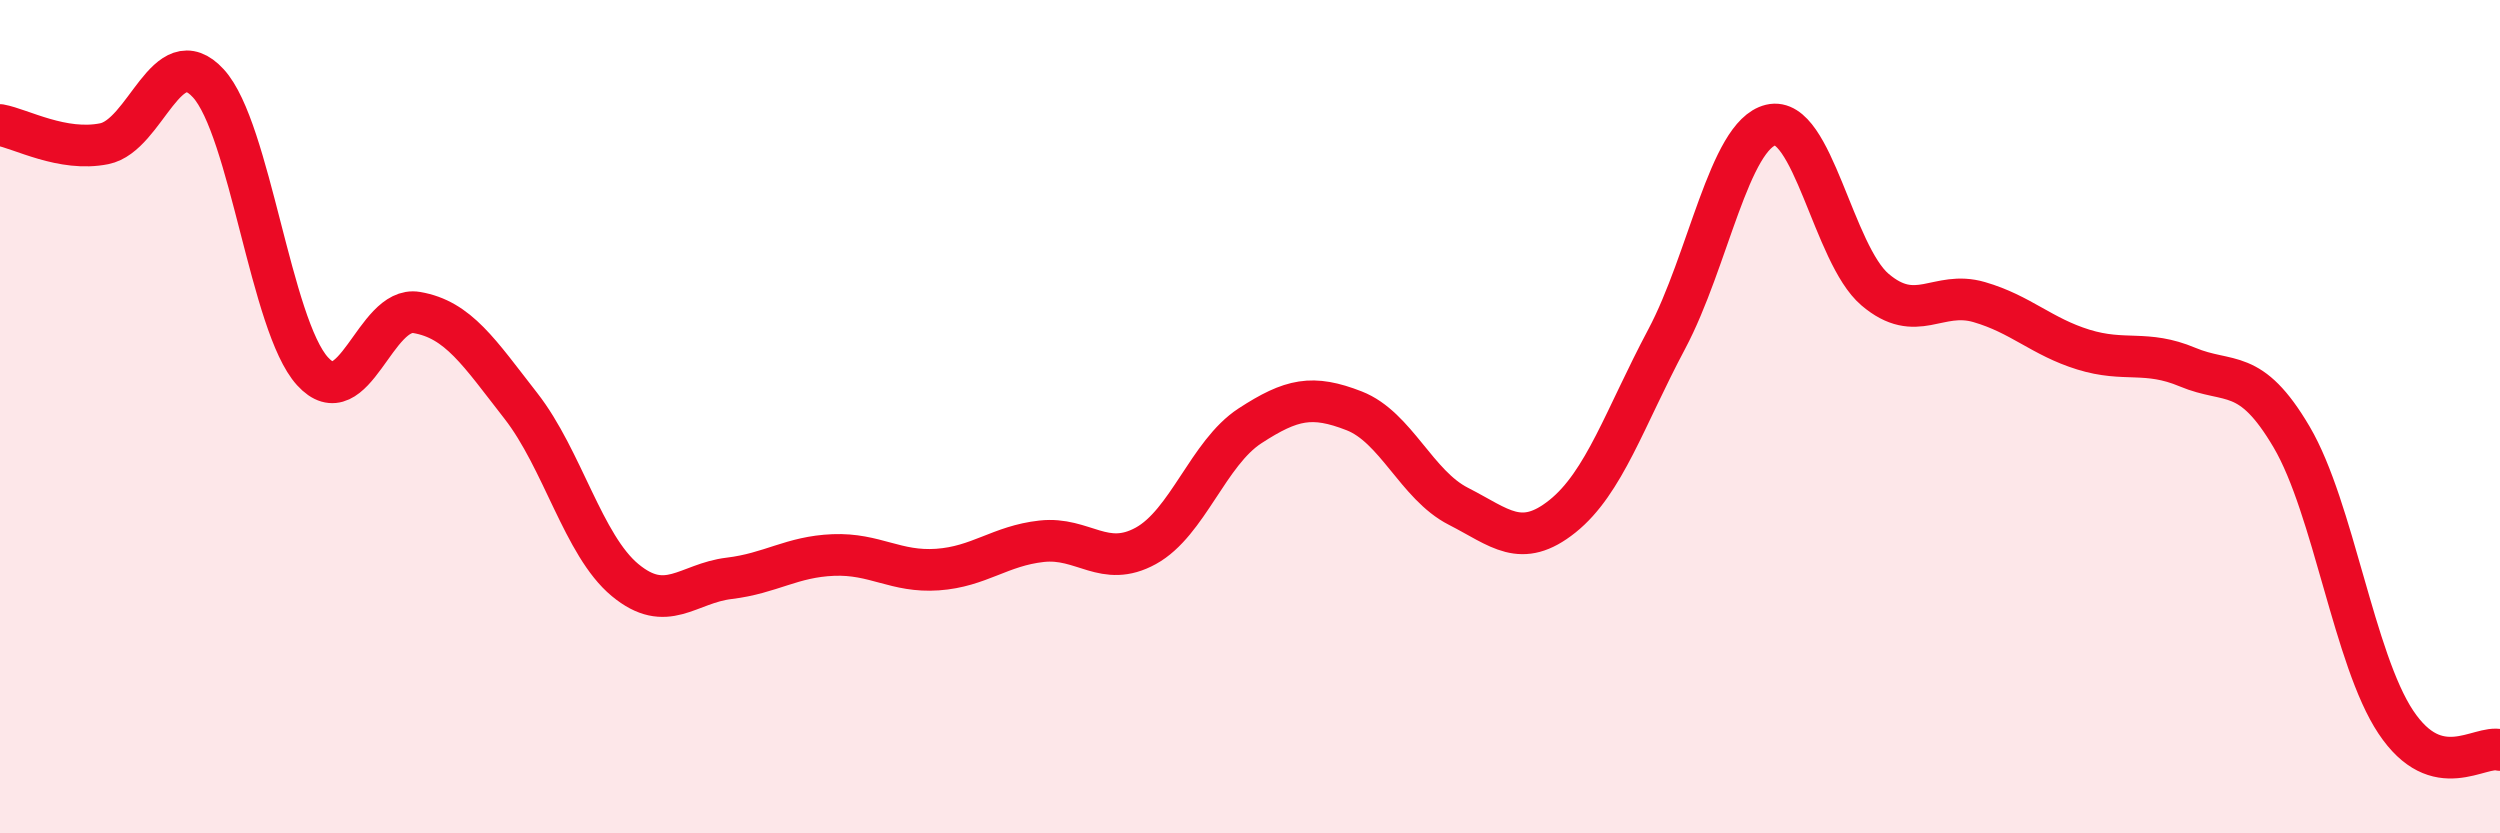 
    <svg width="60" height="20" viewBox="0 0 60 20" xmlns="http://www.w3.org/2000/svg">
      <path
        d="M 0,3 C 0.5,3.09 1.5,3.65 2.5,3.45 C 3.5,3.25 4,0.91 5,2 C 6,3.09 6.5,7.81 7.5,8.91 C 8.5,10.01 9,7.33 10,7.5 C 11,7.67 11.5,8.46 12.5,9.74 C 13.5,11.02 14,13.09 15,13.92 C 16,14.75 16.5,14 17.5,13.88 C 18.5,13.76 19,13.36 20,13.32 C 21,13.28 21.5,13.74 22.5,13.67 C 23.5,13.6 24,13.1 25,12.99 C 26,12.88 26.5,13.65 27.5,13.1 C 28.5,12.55 29,10.87 30,10.22 C 31,9.57 31.5,9.47 32.5,9.86 C 33.5,10.25 34,11.64 35,12.15 C 36,12.66 36.5,13.19 37.5,12.39 C 38.5,11.59 39,10.02 40,8.14 C 41,6.26 41.5,3.24 42.5,3 C 43.5,2.76 44,6.1 45,6.95 C 46,7.8 46.5,6.96 47.5,7.25 C 48.5,7.54 49,8.08 50,8.39 C 51,8.7 51.5,8.39 52.5,8.81 C 53.5,9.23 54,8.79 55,10.49 C 56,12.19 56.5,15.83 57.5,17.33 C 58.5,18.83 59.5,17.87 60,18L60 20L0 20Z"
        fill="#EB0A25"
        opacity="0.1"
        stroke-linecap="round"
        stroke-linejoin="round"
      />
      <path
        d="M 0,3 C 0.5,3.09 1.5,3.65 2.5,3.45 C 3.5,3.25 4,0.91 5,2 C 6,3.09 6.5,7.81 7.5,8.91 C 8.5,10.01 9,7.33 10,7.5 C 11,7.67 11.5,8.46 12.5,9.74 C 13.5,11.02 14,13.09 15,13.92 C 16,14.75 16.5,14 17.5,13.88 C 18.5,13.76 19,13.36 20,13.32 C 21,13.28 21.5,13.74 22.5,13.67 C 23.5,13.6 24,13.1 25,12.99 C 26,12.88 26.5,13.65 27.5,13.1 C 28.5,12.55 29,10.87 30,10.22 C 31,9.57 31.5,9.47 32.5,9.86 C 33.5,10.25 34,11.64 35,12.15 C 36,12.66 36.5,13.19 37.5,12.39 C 38.5,11.59 39,10.02 40,8.14 C 41,6.26 41.5,3.24 42.5,3 C 43.5,2.76 44,6.1 45,6.95 C 46,7.8 46.5,6.96 47.5,7.25 C 48.5,7.54 49,8.08 50,8.39 C 51,8.7 51.5,8.39 52.5,8.81 C 53.5,9.23 54,8.79 55,10.49 C 56,12.19 56.5,15.83 57.5,17.33 C 58.5,18.83 59.5,17.87 60,18"
        stroke="#EB0A25"
        stroke-width="1"
        fill="none"
        stroke-linecap="round"
        stroke-linejoin="round"
      />
    </svg>
  